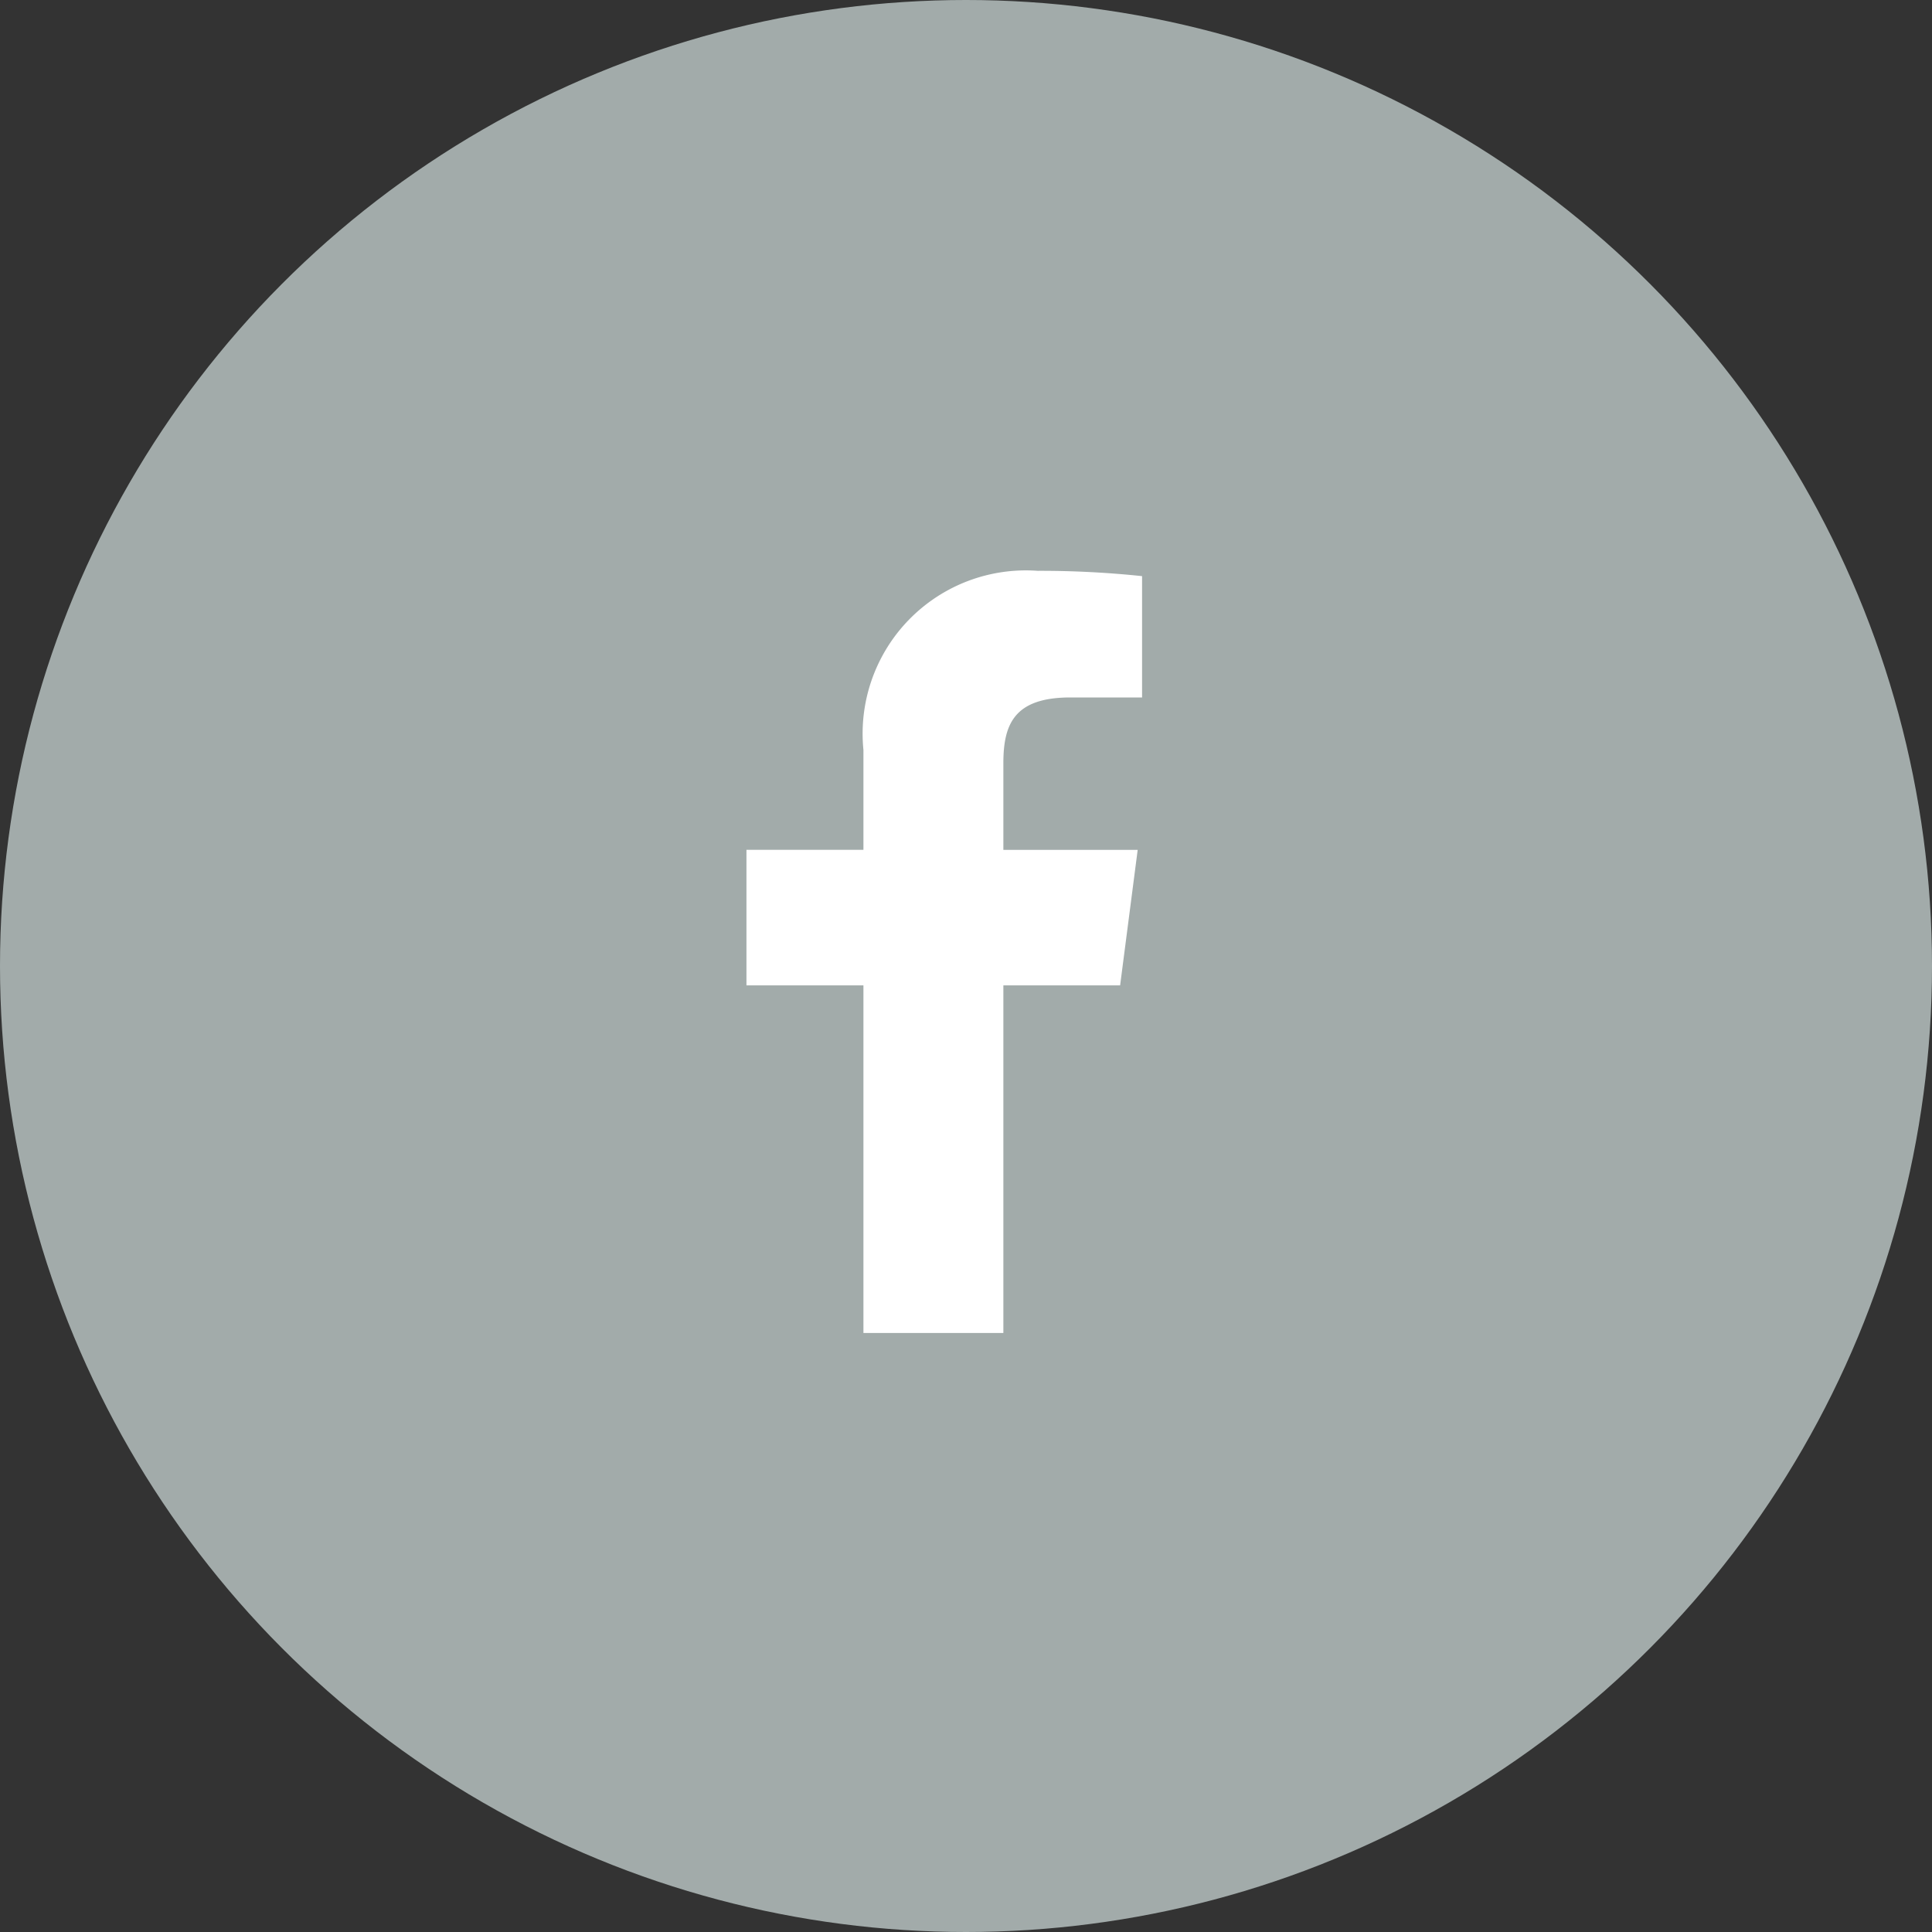 <svg id="icon--f" xmlns="http://www.w3.org/2000/svg" width="44" height="44" viewBox="0 0 44 44">
  <rect x="0" y="0" width="44" height="44" fill="#333333" stroke="none"/>
  <circle id="Ellipse_46" data-name="Ellipse 46" cx="22" cy="22" r="22" fill="#a2abaa"/>
  <g id="facebook-app-symbol" transform="translate(-20.29 13)">
    <path id="f_1_" d="M43.141,17.358V9.441H45.8l.4-3.086H43.141V4.384c0-.893.247-1.5,1.529-1.5H46.3V.121A22.142,22.142,0,0,0,43.923,0a3.718,3.718,0,0,0-3.969,4.078V6.354H37.29V9.441h2.664v7.917Z" transform="translate(0)" fill="#fff"/>
  </g>
</svg>
